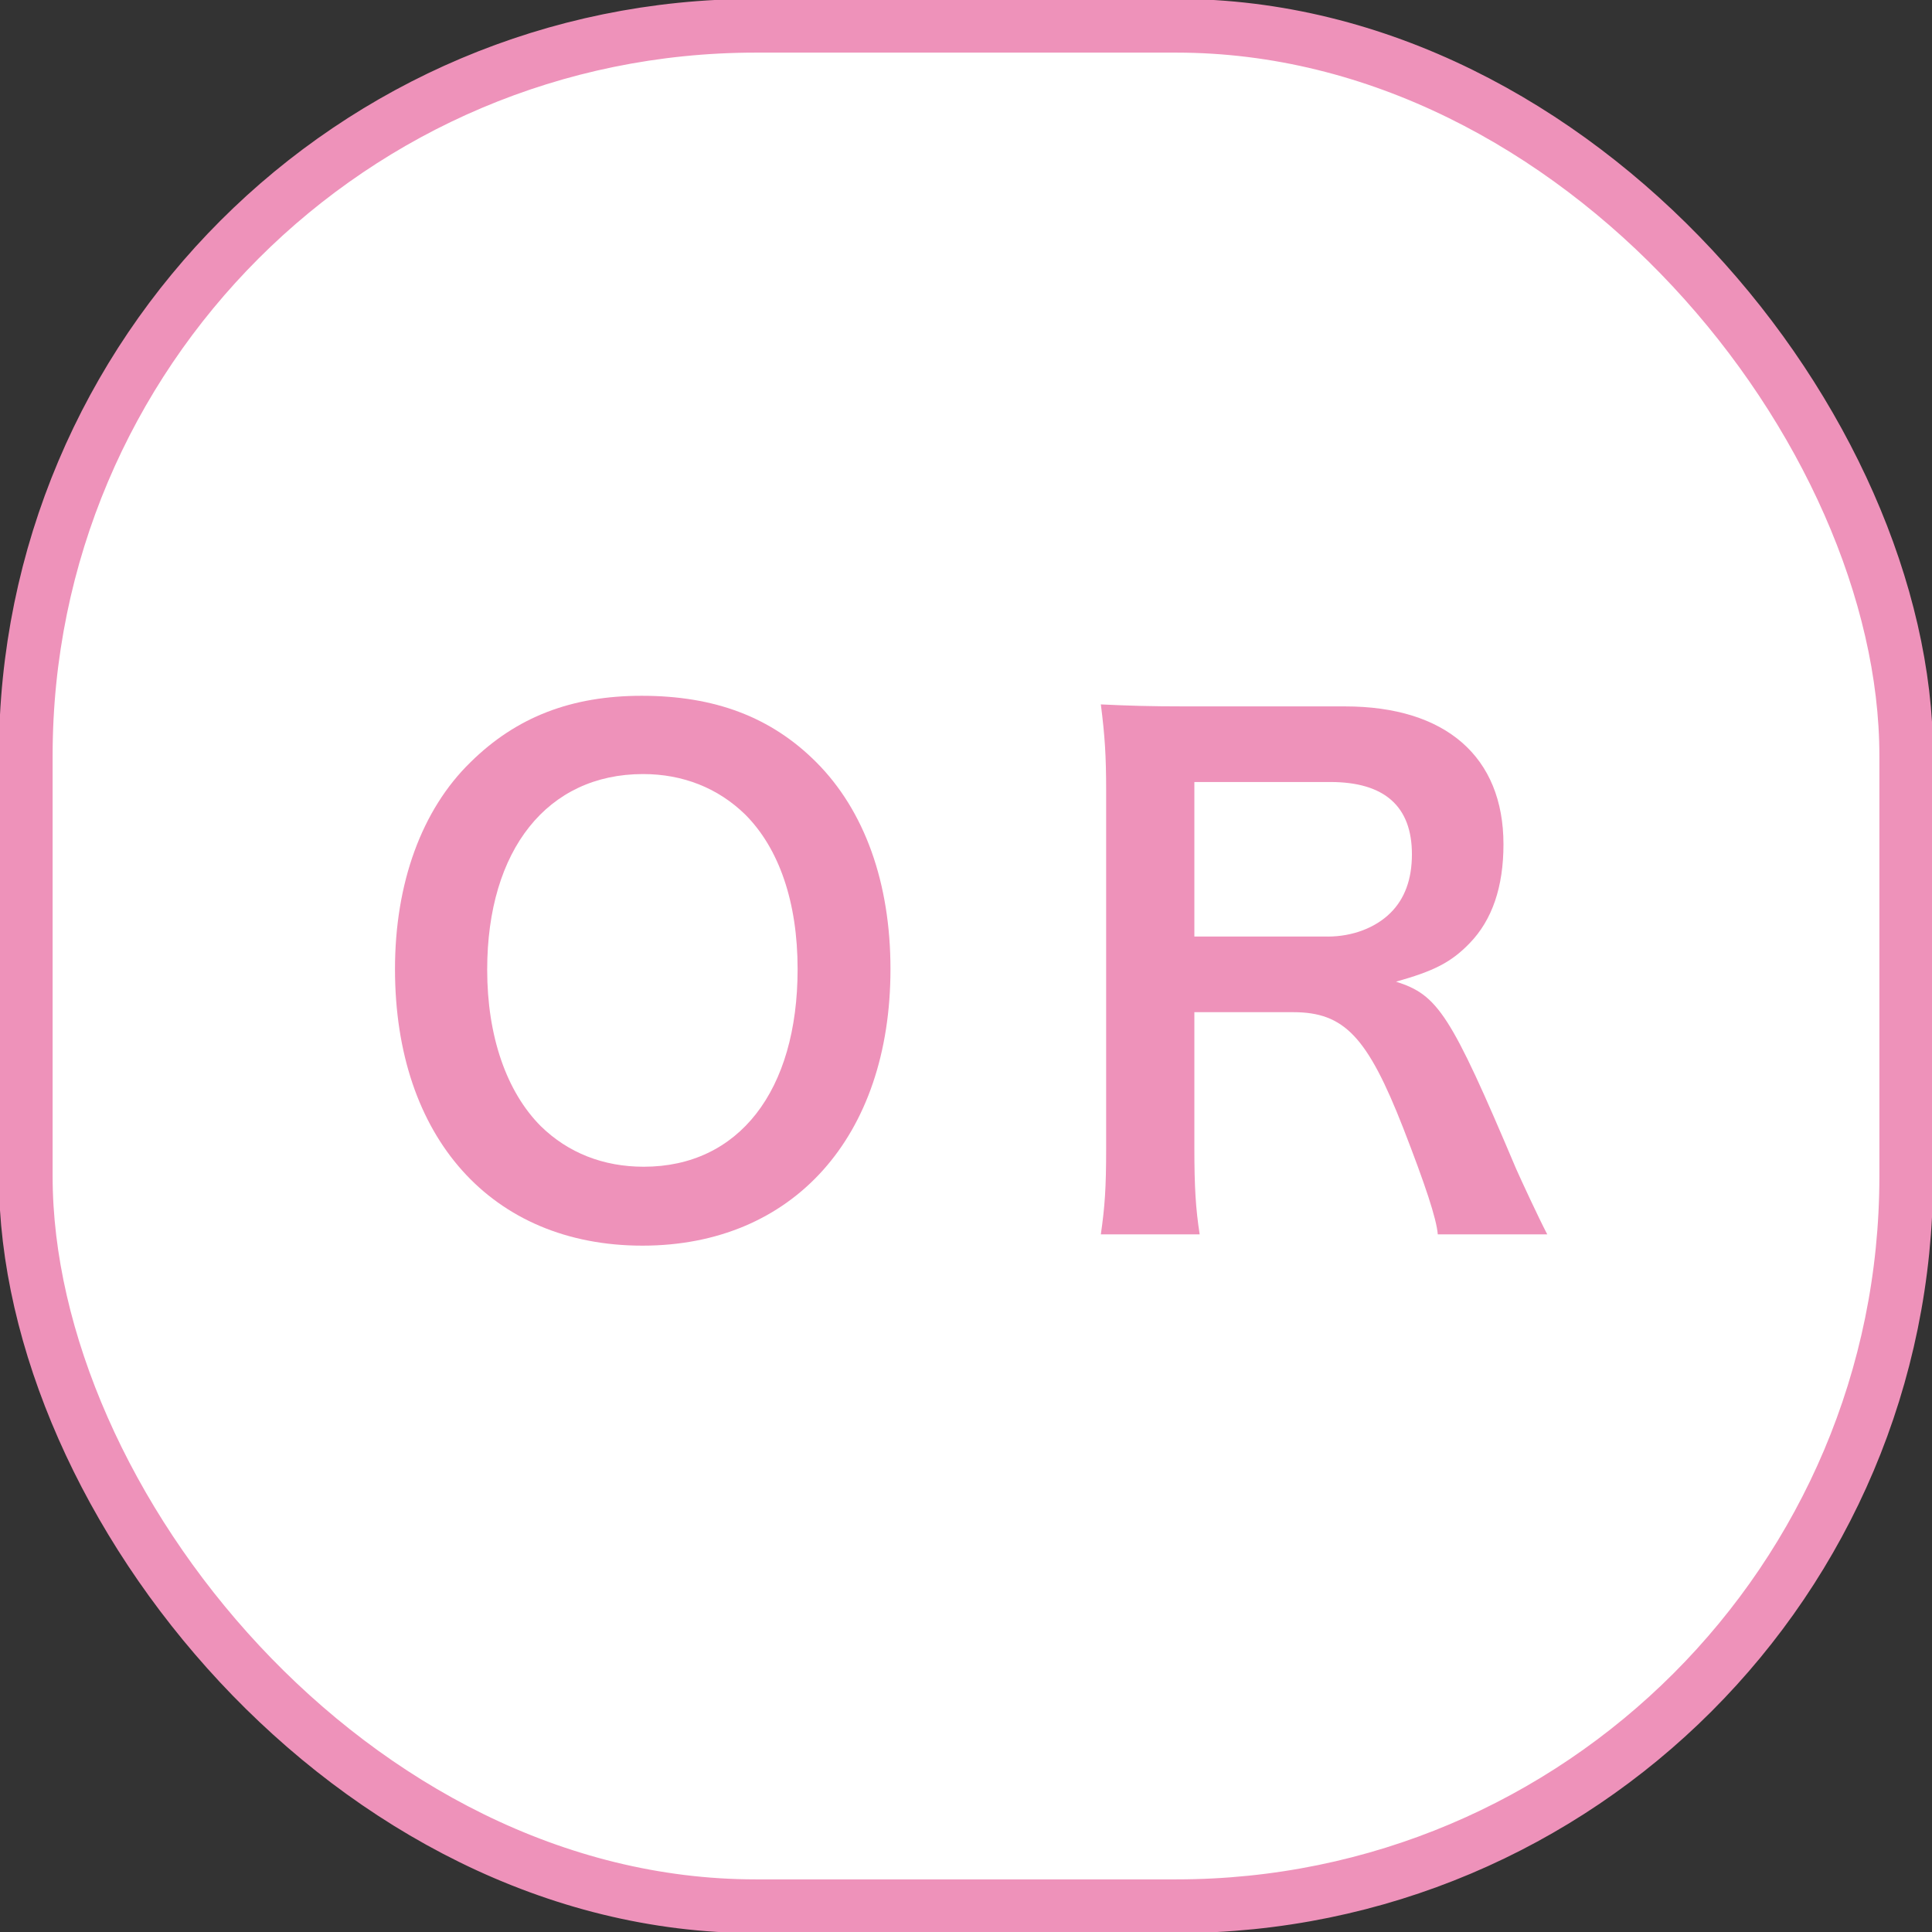 <?xml version="1.0" encoding="UTF-8"?><svg id="_レイヤー_1" xmlns="http://www.w3.org/2000/svg" viewBox="0 0 150 150"><rect x="0" y="0" width="150" height="150" fill="#333333" stroke="none"/><defs><style>.cls-1{fill:#ee92ba;}.cls-2{fill:#fff;stroke:#ee92ba;stroke-miterlimit:10;stroke-width:4.171px;}</style></defs><rect class="cls-2" x="2" y="2" width="146" height="146" rx="56.668" ry="56.668"/><path class="cls-1" d="M63.368,59.171c3.759,3.758,5.768,9.372,5.768,16.066,0,13.03-7.57,21.475-19.26,21.475s-19.209-8.393-19.209-21.475c0-6.642,2.06-12.36,5.871-16.066,3.553-3.502,7.828-5.15,13.286-5.15,5.665,0,10.042,1.648,13.544,5.15ZM61.926,75.238c0-5.201-1.442-9.372-4.068-11.998-2.111-2.06-4.841-3.142-7.931-3.142-7.416,0-12.102,5.871-12.102,15.192,0,5.15,1.493,9.476,4.171,12.154,2.111,2.06,4.841,3.141,7.982,3.141,7.364,0,11.948-5.87,11.948-15.347Z"/><path class="cls-1" d="M111.63,95.837c-.103-1.235-.978-3.862-2.678-8.24-2.781-7.106-4.583-9.012-8.549-9.012h-7.673v10.506c0,3.089.103,4.737.412,6.745h-7.673c.309-2.162.412-3.553.412-6.694v-27.758c0-2.729-.103-4.275-.412-6.695,2.163.103,3.759.155,6.592.155h12.36c7.828,0,12.308,3.913,12.308,10.712,0,3.296-.875,5.871-2.626,7.673-1.442,1.494-2.781,2.163-5.716,2.987,3.244,1.031,4.223,2.472,9.321,14.523.412.927,1.699,3.708,2.42,5.098h-8.497ZM103.081,72.715c1.905,0,3.708-.67,4.892-1.855,1.081-1.081,1.648-2.575,1.648-4.532,0-3.708-2.111-5.613-6.334-5.613h-10.557v11.999h10.351Z"/></svg>